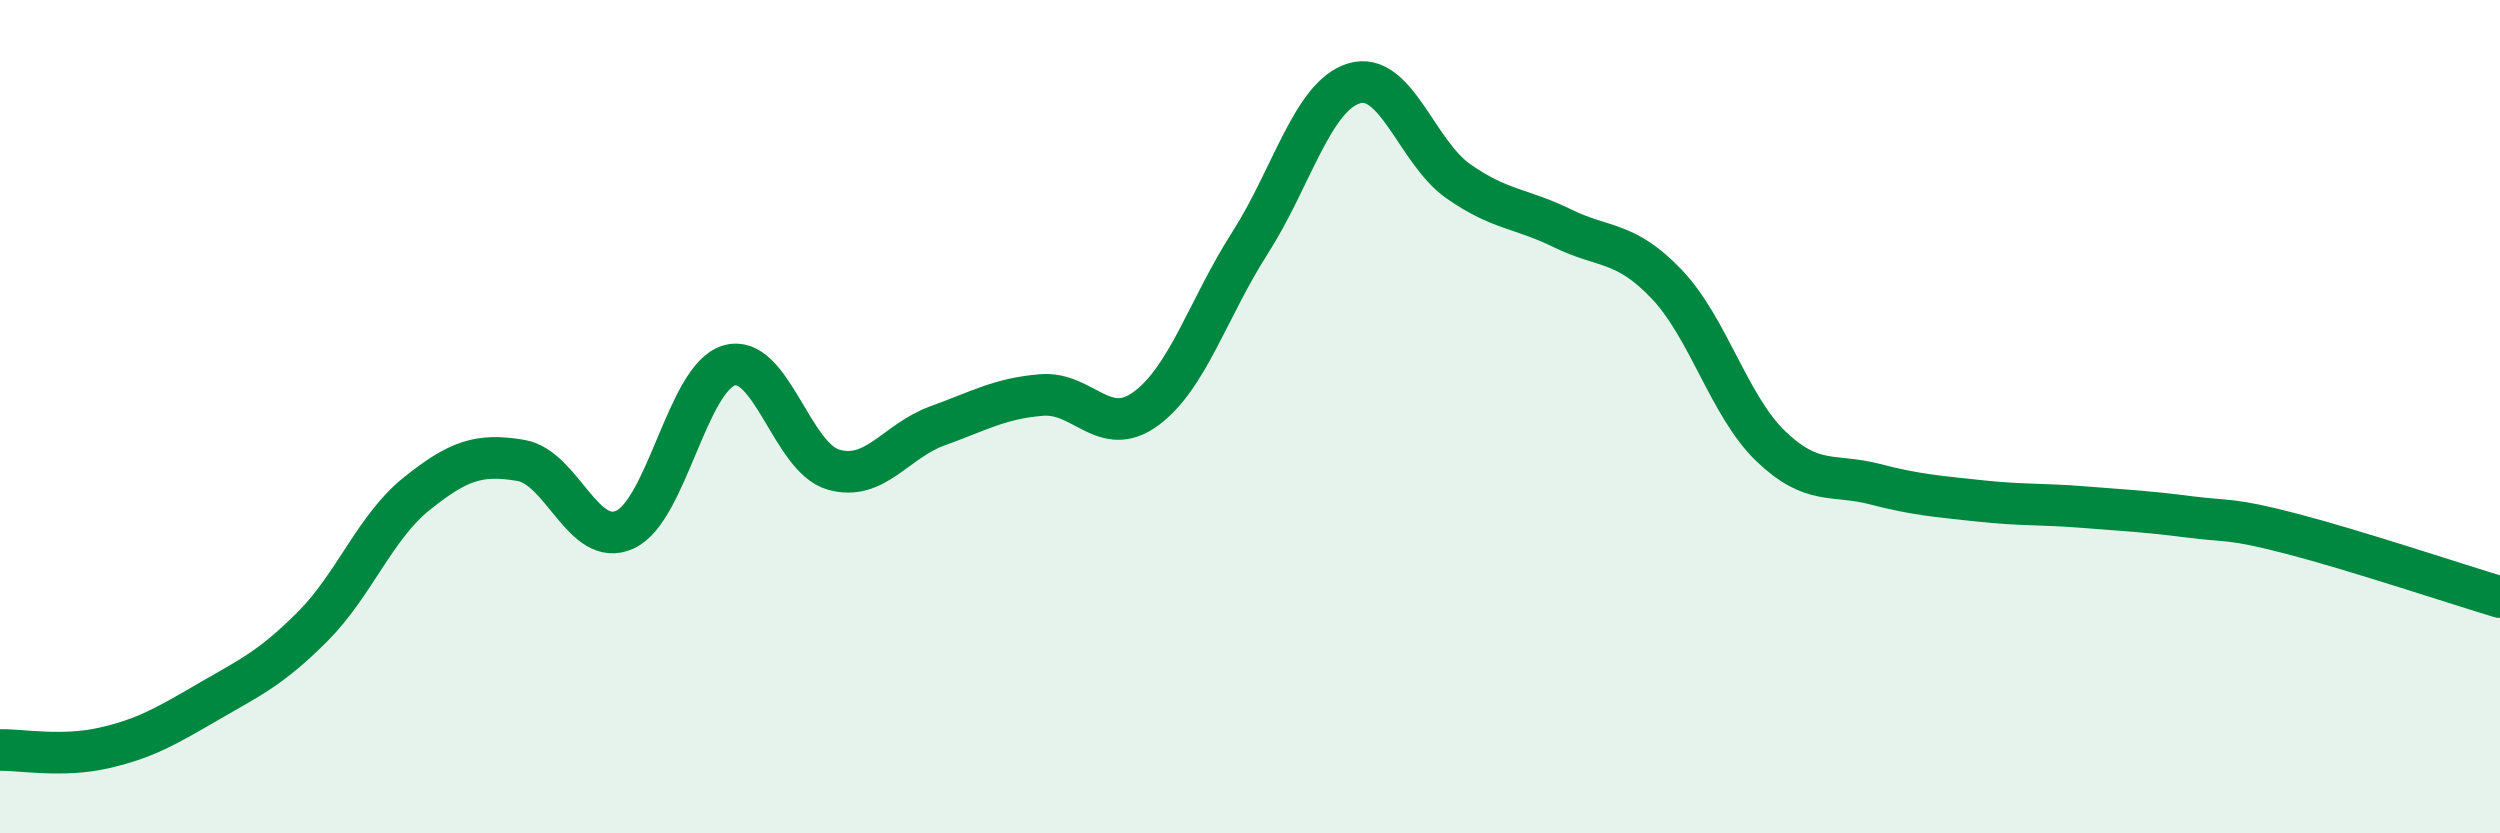 
    <svg width="60" height="20" viewBox="0 0 60 20" xmlns="http://www.w3.org/2000/svg">
      <path
        d="M 0,18 C 0.5,17.99 1.5,18.18 2.5,17.95 C 3.5,17.72 4,17.42 5,16.84 C 6,16.26 6.5,16.04 7.5,15.04 C 8.5,14.04 9,12.65 10,11.85 C 11,11.05 11.5,10.88 12.5,11.05 C 13.5,11.22 14,13.17 15,12.71 C 16,12.25 16.5,9.06 17.5,8.77 C 18.5,8.48 19,10.98 20,11.27 C 21,11.56 21.5,10.58 22.5,10.22 C 23.5,9.86 24,9.56 25,9.48 C 26,9.4 26.5,10.54 27.5,9.81 C 28.5,9.08 29,7.39 30,5.83 C 31,4.27 31.5,2.3 32.5,2 C 33.5,1.7 34,3.65 35,4.35 C 36,5.05 36.5,4.99 37.5,5.48 C 38.5,5.97 39,5.77 40,6.82 C 41,7.87 41.5,9.75 42.5,10.71 C 43.5,11.67 44,11.36 45,11.62 C 46,11.88 46.5,11.91 47.5,12.02 C 48.5,12.13 49,12.09 50,12.17 C 51,12.25 51.5,12.27 52.5,12.4 C 53.5,12.53 53.5,12.42 55,12.81 C 56.5,13.2 59,14.03 60,14.33L60 20L0 20Z"
        fill="#008740"
        opacity="0.1"
        stroke-linecap="round"
        stroke-linejoin="round"
      />
      <path
        d="M 0,18 C 0.5,17.99 1.5,18.18 2.5,17.95 C 3.5,17.72 4,17.42 5,16.84 C 6,16.26 6.5,16.04 7.5,15.04 C 8.5,14.04 9,12.65 10,11.85 C 11,11.05 11.5,10.88 12.5,11.05 C 13.5,11.22 14,13.17 15,12.71 C 16,12.25 16.5,9.06 17.5,8.77 C 18.5,8.48 19,10.98 20,11.27 C 21,11.56 21.5,10.58 22.5,10.22 C 23.5,9.86 24,9.56 25,9.48 C 26,9.4 26.5,10.54 27.5,9.81 C 28.5,9.08 29,7.39 30,5.83 C 31,4.27 31.5,2.3 32.5,2 C 33.5,1.7 34,3.65 35,4.35 C 36,5.05 36.5,4.99 37.5,5.48 C 38.5,5.97 39,5.77 40,6.82 C 41,7.87 41.5,9.75 42.5,10.71 C 43.5,11.67 44,11.36 45,11.62 C 46,11.88 46.5,11.91 47.5,12.02 C 48.5,12.13 49,12.09 50,12.17 C 51,12.25 51.5,12.27 52.5,12.4 C 53.5,12.53 53.5,12.42 55,12.81 C 56.5,13.2 59,14.03 60,14.33"
        stroke="#008740"
        stroke-width="1"
        fill="none"
        stroke-linecap="round"
        stroke-linejoin="round"
      />
    </svg>
  